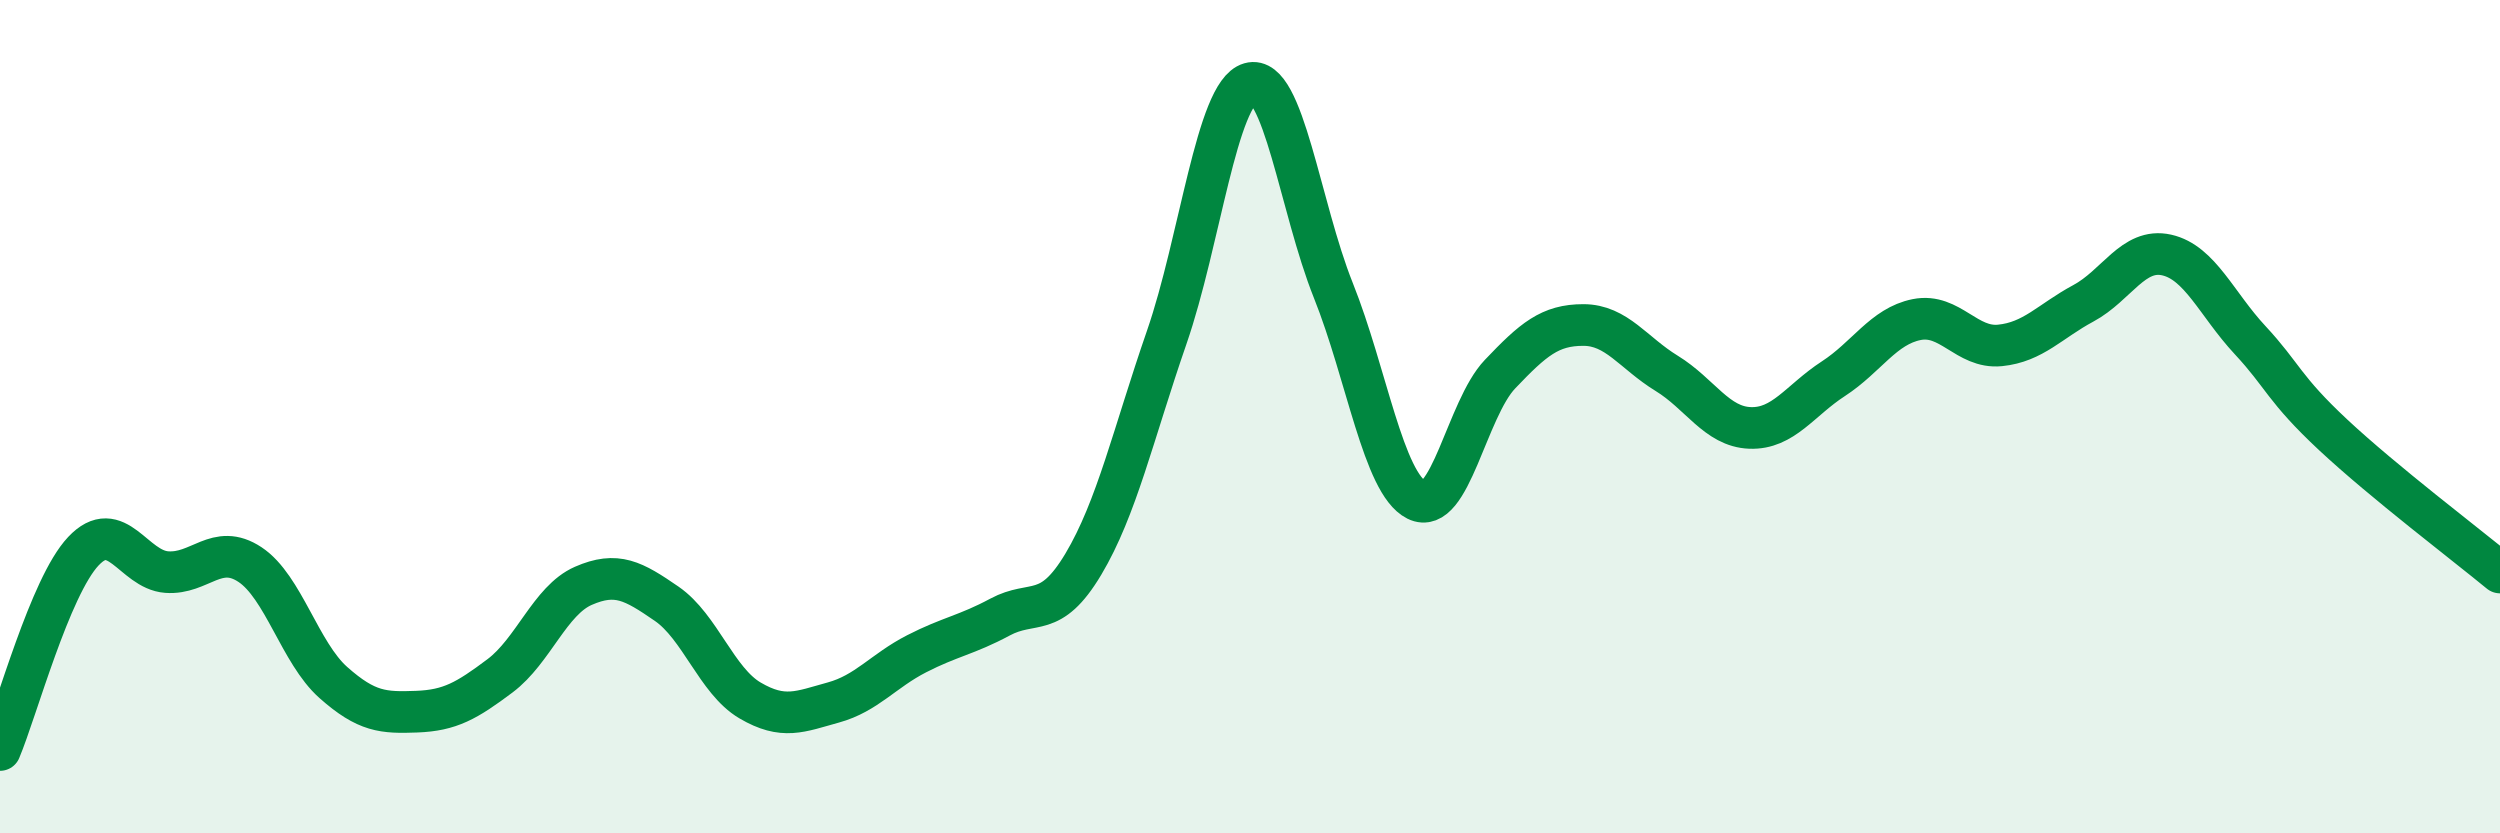 
    <svg width="60" height="20" viewBox="0 0 60 20" xmlns="http://www.w3.org/2000/svg">
      <path
        d="M 0,18 C 0.4,17.05 1.2,14.08 2,13.23 C 2.8,12.38 3.2,13.67 4,13.73 C 4.8,13.79 5.2,13.02 6,13.55 C 6.8,14.08 7.2,15.67 8,16.38 C 8.8,17.09 9.2,17.11 10,17.08 C 10.8,17.05 11.2,16.82 12,16.22 C 12.8,15.62 13.2,14.41 14,14.06 C 14.8,13.71 15.2,13.94 16,14.49 C 16.8,15.04 17.2,16.34 18,16.81 C 18.8,17.28 19.2,17.08 20,16.86 C 20.8,16.64 21.2,16.1 22,15.69 C 22.8,15.28 23.2,15.24 24,14.81 C 24.8,14.38 25.2,14.88 26,13.54 C 26.8,12.2 27.2,10.41 28,8.1 C 28.8,5.79 29.2,2.23 30,2 C 30.8,1.77 31.2,4.97 32,6.97 C 32.8,8.97 33.2,11.6 34,12 C 34.8,12.4 35.2,9.82 36,8.98 C 36.8,8.14 37.2,7.8 38,7.8 C 38.8,7.8 39.2,8.47 40,8.96 C 40.8,9.45 41.2,10.24 42,10.27 C 42.8,10.3 43.2,9.61 44,9.09 C 44.8,8.57 45.2,7.83 46,7.67 C 46.8,7.51 47.2,8.37 48,8.29 C 48.8,8.21 49.2,7.71 50,7.28 C 50.8,6.85 51.2,5.94 52,6.12 C 52.8,6.3 53.2,7.3 54,8.16 C 54.8,9.02 54.8,9.32 56,10.44 C 57.2,11.56 59.2,13.08 60,13.74L60 20L0 20Z"
        fill="#008740"
        opacity="0.1"
        stroke-linecap="round"
        stroke-linejoin="round"
      />
      <path
        d="M 0,18 C 0.4,17.05 1.2,14.08 2,13.23 C 2.8,12.38 3.2,13.67 4,13.73 C 4.8,13.79 5.2,13.02 6,13.55 C 6.8,14.08 7.2,15.67 8,16.38 C 8.8,17.09 9.2,17.11 10,17.08 C 10.8,17.05 11.2,16.82 12,16.22 C 12.8,15.62 13.2,14.41 14,14.06 C 14.8,13.71 15.2,13.94 16,14.49 C 16.8,15.04 17.2,16.34 18,16.81 C 18.8,17.28 19.2,17.08 20,16.86 C 20.8,16.64 21.2,16.1 22,15.69 C 22.8,15.28 23.2,15.24 24,14.81 C 24.8,14.38 25.2,14.88 26,13.54 C 26.8,12.2 27.2,10.41 28,8.1 C 28.8,5.79 29.2,2.23 30,2 C 30.8,1.77 31.2,4.97 32,6.97 C 32.8,8.97 33.2,11.6 34,12 C 34.8,12.4 35.2,9.82 36,8.98 C 36.8,8.14 37.2,7.8 38,7.8 C 38.8,7.8 39.2,8.47 40,8.96 C 40.8,9.45 41.2,10.24 42,10.27 C 42.8,10.3 43.2,9.61 44,9.09 C 44.8,8.57 45.2,7.83 46,7.67 C 46.8,7.51 47.2,8.37 48,8.29 C 48.8,8.21 49.2,7.71 50,7.28 C 50.8,6.85 51.2,5.94 52,6.12 C 52.8,6.3 53.2,7.3 54,8.16 C 54.8,9.02 54.8,9.32 56,10.44 C 57.2,11.56 59.2,13.08 60,13.74"
        stroke="#008740"
        stroke-width="1"
        fill="none"
        stroke-linecap="round"
        stroke-linejoin="round"
      />
    </svg>
  